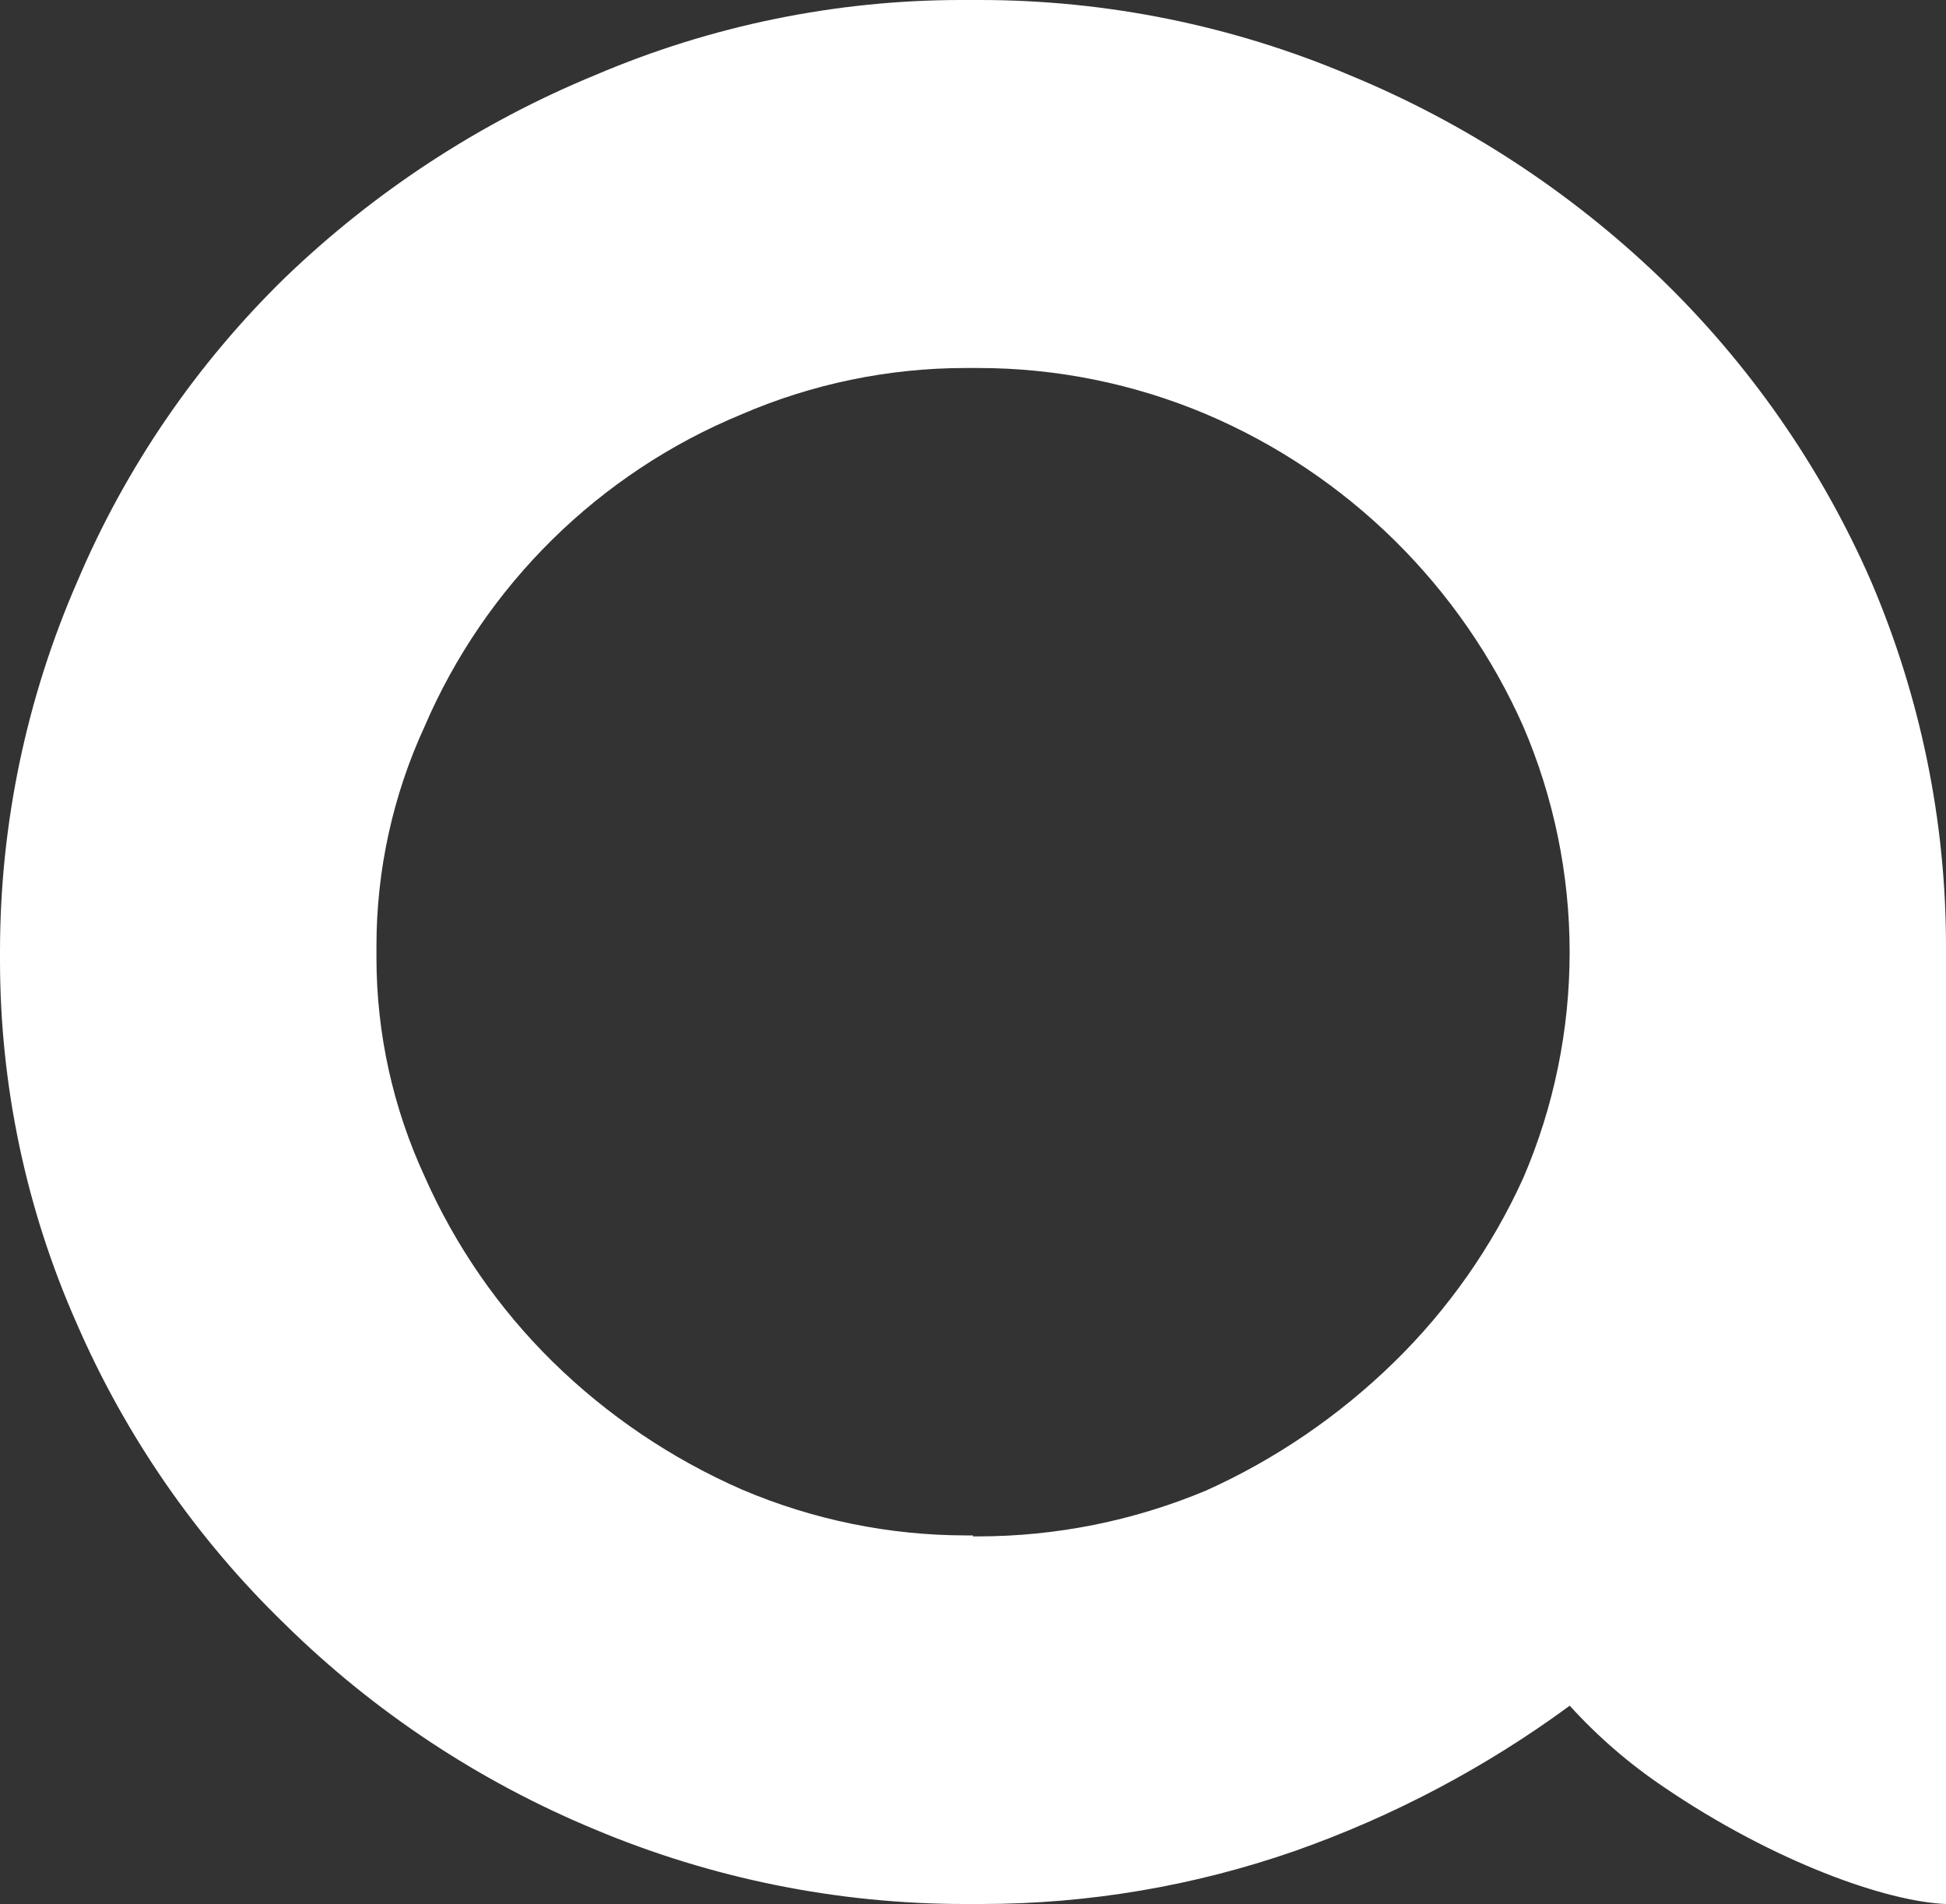 <svg xmlns="http://www.w3.org/2000/svg" viewBox="0 0 200 195.69"><rect x="0" y="0" width="200" height="195.69" fill="#333333" stroke="none"/><path d="m99.76 0h.94c13.04 0 25.98 2.63 37.98 7.71 11.83 4.87 22.68 11.96 31.91 20.82 9.19 8.86 16.59 19.49 21.7 31.19 5.07 11.85 7.71 24.62 7.71 37.51v98.45c-6.11-.24-17.66-4.31-28.96-11.99-3.56-2.39-6.83-5.21-9.71-8.39-8.63 6.34-18.18 11.39-28.28 14.94-10.34 3.6-21.23 5.44-32.17 5.44h-.87c-.27 0-.58 0-.86 0-13.06 0-26.02-2.62-38.05-7.68-11.84-4.91-22.65-12.06-31.79-21.05-9.11-8.81-16.42-19.38-21.46-31.01-5.18-11.71-7.85-24.42-7.85-37.25v-.86s0-.04 0-.05c0-13.09 2.72-26.06 7.96-38.05 4.96-11.7 12.24-22.33 21.35-31.21 9.21-8.86 20.05-15.95 31.88-20.81 11.87-5.07 24.7-7.71 37.62-7.71zm.24 157.9h.51c8.06 0 16.04-1.61 23.46-4.72 7.13-3.21 13.66-7.68 19.26-13.14 5.58-5.44 10.12-11.9 13.34-19.01 3.14-7.31 4.75-15.21 4.75-23.17s-1.62-15.86-4.75-23.17c-6.4-14.44-18.06-25.94-32.6-32.12-7.41-3.13-15.38-4.75-23.43-4.75h-.55c-.23 0-.49 0-.73 0-7.92 0-15.77 1.62-23.04 4.76-14.64 6.03-26.36 17.57-32.6 32.12-3.24 7.04-4.93 14.73-4.93 22.49v.68.57c0 7.76 1.7 15.44 4.96 22.49 3.14 7.1 7.61 13.57 13.14 19.01 5.62 5.52 12.23 9.98 19.45 13.14 7.29 3.11 15.15 4.72 23.07 4.72h.7l-.03.14z" fill="#fff" fill-rule="evenodd"></path></svg>